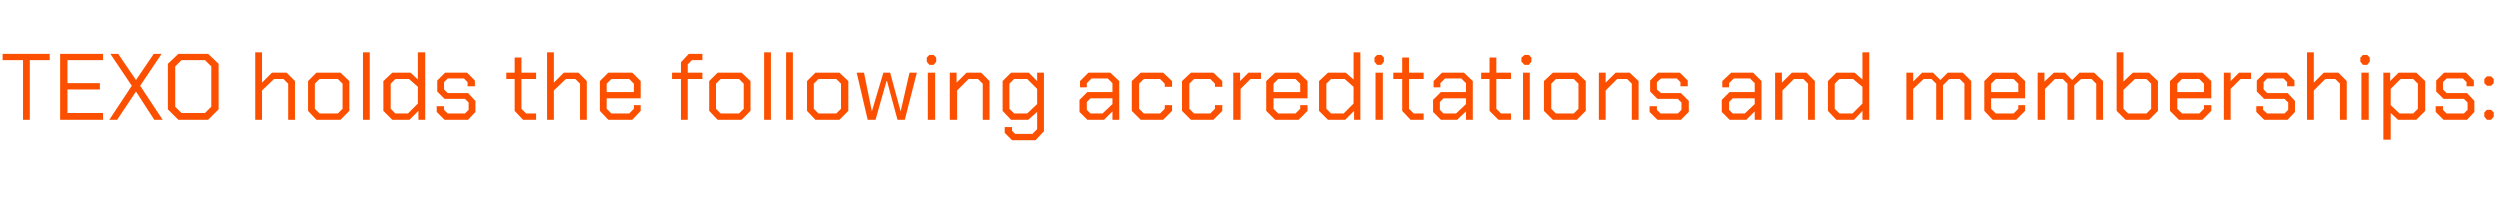 <?xml version="1.0" standalone="no"?><!DOCTYPE svg PUBLIC "-//W3C//DTD SVG 1.1//EN" "http://www.w3.org/Graphics/SVG/1.1/DTD/svg11.dtd"><svg xmlns="http://www.w3.org/2000/svg" version="1.1" width="478px" height="39.5px" viewBox="0 -5 478 39.5" style="top:-5px">  <desc>TEXO holds the following accreditations and memberships:</desc>  <defs/>  <g id="Polygon61334">    <path d="M 4.4 6.5 L 0.5 6.5 L 0.5 5.3 L 9.5 5.3 L 9.5 6.5 L 5.7 6.5 L 5.7 17.9 L 4.4 17.9 L 4.4 6.5 Z M 11.5 5.3 L 19.7 5.3 L 19.7 6.5 L 12.9 6.5 L 12.9 10.9 L 19.1 10.9 L 19.1 12.1 L 12.9 12.1 L 12.9 16.6 L 19.7 16.6 L 19.7 17.9 L 11.5 17.9 L 11.5 5.3 Z M 25.2 11.4 L 21.1 5.3 L 22.6 5.3 L 26 10.3 L 29.4 5.3 L 30.9 5.3 L 26.8 11.4 L 31.1 17.9 L 29.5 17.9 L 26 12.5 L 22.4 17.9 L 20.9 17.9 L 25.2 11.4 Z M 32.1 15.9 L 32.1 7.2 L 34.1 5.3 L 39.8 5.3 L 41.8 7.2 L 41.8 15.9 L 39.8 17.9 L 34.1 17.9 L 32.1 15.9 Z M 39.2 16.6 L 40.4 15.4 L 40.4 7.7 L 39.2 6.5 L 34.7 6.5 L 33.5 7.7 L 33.5 15.4 L 34.7 16.6 L 39.2 16.6 Z M 48.8 5 L 50.1 5 L 50.1 10.8 L 52 8.9 L 54.8 8.9 L 56.4 10.5 L 56.4 17.9 L 55.1 17.9 L 55.1 11 L 54.2 10.1 L 52.4 10.1 L 50.1 12.3 L 50.1 17.9 L 48.8 17.9 L 48.8 5 Z M 58.9 16.2 L 58.9 10.5 L 60.5 8.9 L 65.1 8.9 L 66.8 10.5 L 66.8 16.2 L 65.1 17.9 L 60.5 17.9 L 58.9 16.2 Z M 64.6 16.7 L 65.5 15.8 L 65.5 11 L 64.6 10.1 L 61.1 10.1 L 60.2 11 L 60.2 15.8 L 61.1 16.7 L 64.6 16.7 Z M 69.4 5 L 70.7 5 L 70.7 17.9 L 69.4 17.9 L 69.4 5 Z M 73.3 16.2 L 73.3 10.5 L 75 8.9 L 78.5 8.9 L 79.9 10.2 L 79.9 5 L 81.3 5 L 81.3 17.9 L 80 17.9 L 80 16.2 L 78.3 17.9 L 75 17.9 L 73.3 16.2 Z M 78 16.7 L 79.9 14.8 L 79.9 11.6 L 78.2 10.1 L 75.6 10.1 L 74.7 11 L 74.7 15.8 L 75.6 16.7 L 78 16.7 Z M 83.5 16.4 L 83.5 15.3 L 84.9 15.3 L 84.9 16 L 85.6 16.7 L 88.9 16.7 L 89.6 16 L 89.6 14.6 L 88.9 13.9 L 85 13.9 L 83.6 12.5 L 83.6 10.4 L 85.1 8.9 L 89.3 8.9 L 90.8 10.4 L 90.8 11.5 L 89.4 11.5 L 89.4 10.7 L 88.7 10 L 85.6 10 L 84.9 10.7 L 84.9 12.1 L 85.6 12.8 L 89.5 12.8 L 90.9 14.3 L 90.9 16.4 L 89.5 17.9 L 85 17.9 L 83.5 16.4 Z M 98.4 16.2 L 98.4 10.1 L 96.8 10.1 L 96.8 8.9 L 98.4 8.9 L 98.4 6 L 99.7 6 L 99.7 8.9 L 102.5 8.9 L 102.5 10.1 L 99.7 10.1 L 99.7 15.8 L 100.6 16.7 L 102.5 16.7 L 102.5 17.9 L 100 17.9 L 98.4 16.2 Z M 104.6 5 L 105.9 5 L 105.9 10.8 L 107.8 8.9 L 110.6 8.9 L 112.2 10.5 L 112.2 17.9 L 110.9 17.9 L 110.9 11 L 110 10.1 L 108.2 10.1 L 105.9 12.3 L 105.9 17.9 L 104.6 17.9 L 104.6 5 Z M 114.7 16.2 L 114.7 10.5 L 116.3 8.9 L 120.9 8.9 L 122.5 10.5 L 122.5 13.8 L 116 13.8 L 116 15.8 L 116.9 16.7 L 120.3 16.7 L 121.2 15.8 L 121.2 15.1 L 122.5 15.1 L 122.5 16.2 L 120.9 17.9 L 116.3 17.9 L 114.7 16.2 Z M 121.2 12.6 L 121.2 11 L 120.3 10.1 L 116.9 10.1 L 116 11 L 116 12.6 L 121.2 12.6 Z M 130.2 10.1 L 128.5 10.1 L 128.5 8.9 L 130.2 8.9 L 130.2 6.9 L 131.7 5.3 L 134.3 5.3 L 134.3 6.5 L 132.3 6.5 L 131.5 7.3 L 131.5 8.9 L 134.3 8.9 L 134.3 10.1 L 131.5 10.1 L 131.5 17.9 L 130.2 17.9 L 130.2 10.1 Z M 135.6 16.2 L 135.6 10.5 L 137.2 8.9 L 141.8 8.9 L 143.5 10.5 L 143.5 16.2 L 141.8 17.9 L 137.2 17.9 L 135.6 16.2 Z M 141.3 16.7 L 142.2 15.8 L 142.2 11 L 141.3 10.1 L 137.8 10.1 L 136.9 11 L 136.9 15.8 L 137.8 16.7 L 141.3 16.7 Z M 146.1 5 L 147.4 5 L 147.4 17.9 L 146.1 17.9 L 146.1 5 Z M 150.3 5 L 151.6 5 L 151.6 17.9 L 150.3 17.9 L 150.3 5 Z M 154.3 16.2 L 154.3 10.5 L 155.9 8.9 L 160.5 8.9 L 162.2 10.5 L 162.2 16.2 L 160.5 17.9 L 155.9 17.9 L 154.3 16.2 Z M 159.9 16.7 L 160.8 15.8 L 160.8 11 L 159.9 10.1 L 156.5 10.1 L 155.6 11 L 155.6 15.8 L 156.5 16.7 L 159.9 16.7 Z M 163.8 8.9 L 165.2 8.9 L 166.7 16.3 L 166.7 16.3 L 168.9 8.9 L 170.2 8.9 L 172.2 16.3 L 172.2 16.3 L 173.9 8.9 L 175.3 8.9 L 173 17.9 L 171.6 17.9 L 169.6 10.5 L 169.5 10.5 L 167.4 17.9 L 165.9 17.9 L 163.8 8.9 Z M 177.2 6.8 L 177.2 6 L 177.7 5.5 L 178.5 5.5 L 179 6 L 179 6.8 L 178.5 7.4 L 177.7 7.4 L 177.2 6.8 Z M 177.4 8.9 L 178.8 8.9 L 178.8 17.9 L 177.4 17.9 L 177.4 8.9 Z M 181.6 8.9 L 182.9 8.9 L 182.9 10.8 L 184.8 8.9 L 187.6 8.9 L 189.2 10.5 L 189.2 17.9 L 187.9 17.9 L 187.9 11 L 187 10.1 L 185.2 10.1 L 183 12.3 L 183 17.9 L 181.6 17.9 L 181.6 8.9 Z M 199.6 8.9 L 199.6 20.1 L 198 21.8 L 193.5 21.8 L 192.1 20.4 L 192.1 19.3 L 193.5 19.3 L 193.5 20 L 194.1 20.6 L 197.4 20.6 L 198.3 19.7 L 198.3 16.4 L 196.6 17.9 L 193.3 17.9 L 191.7 16.2 L 191.7 10.5 L 193.3 8.9 L 196.7 8.9 L 198.3 10.5 L 198.3 8.9 L 199.6 8.9 Z M 198.3 12 L 196.4 10.1 L 193.9 10.1 L 193 11 L 193 15.8 L 193.9 16.7 L 196.4 16.7 L 198.3 14.9 L 198.3 12 Z M 206.4 16.4 L 206.4 14.1 L 207.9 12.6 L 212.7 12.6 L 212.7 10.9 L 211.8 10 L 208.7 10 L 207.8 10.9 L 207.8 11.7 L 206.5 11.7 L 206.5 10.5 L 208.1 8.9 L 212.3 8.9 L 214 10.5 L 214 17.9 L 212.7 17.9 L 212.7 16.3 L 211.1 17.9 L 207.9 17.9 L 206.4 16.4 Z M 210.8 16.7 L 212.7 14.9 L 212.7 13.8 L 208.5 13.8 L 207.8 14.5 L 207.8 16 L 208.5 16.7 L 210.8 16.7 Z M 216.4 16.2 L 216.4 10.5 L 218.1 8.9 L 222.4 8.9 L 224.1 10.5 L 224.1 11.6 L 222.7 11.6 L 222.7 11 L 221.8 10.1 L 218.7 10.1 L 217.8 11 L 217.8 15.8 L 218.7 16.7 L 221.8 16.7 L 222.7 15.8 L 222.7 15.1 L 224.1 15.1 L 224.1 16.2 L 222.4 17.9 L 218.1 17.9 L 216.4 16.2 Z M 226 16.2 L 226 10.5 L 227.7 8.9 L 232 8.9 L 233.7 10.5 L 233.7 11.6 L 232.3 11.6 L 232.3 11 L 231.4 10.1 L 228.3 10.1 L 227.4 11 L 227.4 15.8 L 228.3 16.7 L 231.4 16.7 L 232.3 15.8 L 232.3 15.1 L 233.7 15.1 L 233.7 16.2 L 232 17.9 L 227.7 17.9 L 226 16.2 Z M 235.8 8.9 L 237.1 8.9 L 237.1 10.5 L 238.7 8.9 L 241.1 8.9 L 241.1 10.1 L 239.1 10.1 L 237.2 12 L 237.2 17.9 L 235.8 17.9 L 235.8 8.9 Z M 242.1 16.2 L 242.1 10.5 L 243.8 8.9 L 248.3 8.9 L 250 10.5 L 250 13.8 L 243.5 13.8 L 243.5 15.8 L 244.4 16.7 L 247.7 16.7 L 248.6 15.8 L 248.6 15.1 L 250 15.1 L 250 16.2 L 248.3 17.9 L 243.8 17.9 L 242.1 16.2 Z M 248.6 12.6 L 248.6 11 L 247.7 10.1 L 244.4 10.1 L 243.5 11 L 243.5 12.6 L 248.6 12.6 Z M 252.2 16.2 L 252.2 10.5 L 253.9 8.9 L 257.3 8.9 L 258.8 10.2 L 258.8 5 L 260.1 5 L 260.1 17.9 L 258.9 17.9 L 258.9 16.2 L 257.2 17.9 L 253.9 17.9 L 252.2 16.2 Z M 256.9 16.7 L 258.8 14.8 L 258.8 11.6 L 257.1 10.1 L 254.5 10.1 L 253.6 11 L 253.6 15.8 L 254.5 16.7 L 256.9 16.7 Z M 262.8 6.8 L 262.8 6 L 263.3 5.5 L 264.1 5.5 L 264.6 6 L 264.6 6.8 L 264.1 7.4 L 263.3 7.4 L 262.8 6.8 Z M 263 8.9 L 264.4 8.9 L 264.4 17.9 L 263 17.9 L 263 8.9 Z M 268.1 16.2 L 268.1 10.1 L 266.4 10.1 L 266.4 8.9 L 268.1 8.9 L 268.1 6 L 269.4 6 L 269.4 8.9 L 272.2 8.9 L 272.2 10.1 L 269.4 10.1 L 269.4 15.8 L 270.3 16.7 L 272.2 16.7 L 272.2 17.9 L 269.7 17.9 L 268.1 16.2 Z M 274 16.4 L 274 14.1 L 275.5 12.6 L 280.3 12.6 L 280.3 10.9 L 279.4 10 L 276.3 10 L 275.4 10.9 L 275.4 11.7 L 274.1 11.7 L 274.1 10.5 L 275.7 8.9 L 279.9 8.9 L 281.6 10.5 L 281.6 17.9 L 280.3 17.9 L 280.3 16.3 L 278.6 17.9 L 275.5 17.9 L 274 16.4 Z M 278.4 16.7 L 280.3 14.9 L 280.3 13.8 L 276 13.8 L 275.3 14.5 L 275.3 16 L 276 16.7 L 278.4 16.7 Z M 284.8 16.2 L 284.8 10.1 L 283.2 10.1 L 283.2 8.9 L 284.8 8.9 L 284.8 6 L 286.1 6 L 286.1 8.9 L 288.9 8.9 L 288.9 10.1 L 286.1 10.1 L 286.1 15.8 L 287 16.7 L 288.9 16.7 L 288.9 17.9 L 286.5 17.9 L 284.8 16.2 Z M 290.9 6.8 L 290.9 6 L 291.5 5.5 L 292.3 5.5 L 292.8 6 L 292.8 6.8 L 292.3 7.4 L 291.5 7.4 L 290.9 6.8 Z M 291.2 8.9 L 292.5 8.9 L 292.5 17.9 L 291.2 17.9 L 291.2 8.9 Z M 295.2 16.2 L 295.2 10.5 L 296.9 8.9 L 301.5 8.9 L 303.2 10.5 L 303.2 16.2 L 301.5 17.9 L 296.9 17.9 L 295.2 16.2 Z M 300.9 16.7 L 301.8 15.8 L 301.8 11 L 300.9 10.1 L 297.5 10.1 L 296.6 11 L 296.6 15.8 L 297.5 16.7 L 300.9 16.7 Z M 305.7 8.9 L 307 8.9 L 307 10.8 L 308.9 8.9 L 311.6 8.9 L 313.3 10.5 L 313.3 17.9 L 312 17.9 L 312 11 L 311.1 10.1 L 309.2 10.1 L 307 12.3 L 307 17.9 L 305.7 17.9 L 305.7 8.9 Z M 315.4 16.4 L 315.4 15.3 L 316.8 15.3 L 316.8 16 L 317.5 16.7 L 320.8 16.7 L 321.5 16 L 321.5 14.6 L 320.8 13.9 L 316.9 13.9 L 315.5 12.5 L 315.5 10.4 L 317 8.9 L 321.2 8.9 L 322.7 10.4 L 322.7 11.5 L 321.3 11.5 L 321.3 10.7 L 320.6 10 L 317.6 10 L 316.8 10.7 L 316.8 12.1 L 317.6 12.8 L 321.4 12.8 L 322.9 14.3 L 322.9 16.4 L 321.4 17.9 L 316.9 17.9 L 315.4 16.4 Z M 329.2 16.4 L 329.2 14.1 L 330.7 12.6 L 335.5 12.6 L 335.5 10.9 L 334.6 10 L 331.5 10 L 330.6 10.9 L 330.6 11.7 L 329.3 11.7 L 329.3 10.5 L 331 8.9 L 335.2 8.9 L 336.8 10.5 L 336.8 17.9 L 335.5 17.9 L 335.5 16.3 L 333.9 17.9 L 330.7 17.9 L 329.2 16.4 Z M 333.6 16.7 L 335.5 14.9 L 335.5 13.8 L 331.3 13.8 L 330.6 14.5 L 330.6 16 L 331.3 16.7 L 333.6 16.7 Z M 339.4 8.9 L 340.7 8.9 L 340.7 10.8 L 342.6 8.9 L 345.4 8.9 L 347 10.5 L 347 17.9 L 345.7 17.9 L 345.7 11 L 344.8 10.1 L 343 10.1 L 340.8 12.3 L 340.8 17.9 L 339.4 17.9 L 339.4 8.9 Z M 349.5 16.2 L 349.5 10.5 L 351.1 8.9 L 354.6 8.9 L 356.1 10.2 L 356.1 5 L 357.4 5 L 357.4 17.9 L 356.1 17.9 L 356.1 16.2 L 354.5 17.9 L 351.1 17.9 L 349.5 16.2 Z M 354.2 16.7 L 356.1 14.8 L 356.1 11.6 L 354.3 10.1 L 351.7 10.1 L 350.8 11 L 350.8 15.8 L 351.7 16.7 L 354.2 16.7 Z M 364.5 8.9 L 365.8 8.9 L 365.8 10.6 L 367.5 8.9 L 369.6 8.9 L 371 10.3 L 372.4 8.9 L 375.3 8.9 L 376.9 10.5 L 376.9 17.9 L 375.6 17.9 L 375.6 11 L 374.7 10.1 L 372.7 10.1 L 371.5 11.3 L 371.5 17.9 L 370.2 17.9 L 370.2 11 L 369.3 10.1 L 367.8 10.1 L 365.8 12 L 365.8 17.9 L 364.5 17.9 L 364.5 8.9 Z M 379.4 16.2 L 379.4 10.5 L 381 8.9 L 385.5 8.9 L 387.2 10.5 L 387.2 13.8 L 380.7 13.8 L 380.7 15.8 L 381.6 16.7 L 385 16.7 L 385.9 15.8 L 385.9 15.1 L 387.2 15.1 L 387.2 16.2 L 385.5 17.9 L 381 17.9 L 379.4 16.2 Z M 385.9 12.6 L 385.9 11 L 385 10.1 L 381.6 10.1 L 380.7 11 L 380.7 12.6 L 385.9 12.6 Z M 389.6 8.9 L 390.9 8.9 L 390.9 10.6 L 392.7 8.9 L 394.8 8.9 L 396.2 10.3 L 397.6 8.9 L 400.4 8.9 L 402.1 10.5 L 402.1 17.9 L 400.8 17.9 L 400.8 11 L 399.9 10.1 L 397.9 10.1 L 396.6 11.3 L 396.6 17.9 L 395.3 17.9 L 395.3 11 L 394.4 10.1 L 392.9 10.1 L 391 12 L 391 17.9 L 389.6 17.9 L 389.6 8.9 Z M 404.7 16.2 L 404.7 5 L 406 5 L 406 10.6 L 407.8 8.9 L 410.9 8.9 L 412.6 10.5 L 412.6 16.2 L 410.9 17.9 L 406.4 17.9 L 404.7 16.2 Z M 410.4 16.7 L 411.3 15.8 L 411.3 11 L 410.4 10.1 L 408.2 10.1 L 406 12.2 L 406 15.8 L 406.9 16.7 L 410.4 16.7 Z M 414.9 16.2 L 414.9 10.5 L 416.6 8.9 L 421.1 8.9 L 422.8 10.5 L 422.8 13.8 L 416.3 13.8 L 416.3 15.8 L 417.2 16.7 L 420.5 16.7 L 421.4 15.8 L 421.4 15.1 L 422.8 15.1 L 422.8 16.2 L 421.1 17.9 L 416.6 17.9 L 414.9 16.2 Z M 421.4 12.6 L 421.4 11 L 420.5 10.1 L 417.2 10.1 L 416.3 11 L 416.3 12.6 L 421.4 12.6 Z M 425.2 8.9 L 426.5 8.9 L 426.5 10.5 L 428.1 8.9 L 430.4 8.9 L 430.4 10.1 L 428.4 10.1 L 426.5 12 L 426.5 17.9 L 425.2 17.9 L 425.2 8.9 Z M 431.4 16.4 L 431.4 15.3 L 432.7 15.3 L 432.7 16 L 433.5 16.7 L 436.8 16.7 L 437.5 16 L 437.5 14.6 L 436.8 13.9 L 432.9 13.9 L 431.5 12.5 L 431.5 10.4 L 433 8.9 L 437.2 8.9 L 438.7 10.4 L 438.7 11.5 L 437.3 11.5 L 437.3 10.7 L 436.6 10 L 433.5 10 L 432.8 10.7 L 432.8 12.1 L 433.5 12.8 L 437.4 12.8 L 438.8 14.3 L 438.8 16.4 L 437.4 17.9 L 432.9 17.9 L 431.4 16.4 Z M 441.1 5 L 442.4 5 L 442.4 10.8 L 444.3 8.9 L 447.1 8.9 L 448.7 10.5 L 448.7 17.9 L 447.4 17.9 L 447.4 11 L 446.5 10.1 L 444.6 10.1 L 442.4 12.3 L 442.4 17.9 L 441.1 17.9 L 441.1 5 Z M 451.3 6.8 L 451.3 6 L 451.8 5.5 L 452.6 5.5 L 453.1 6 L 453.1 6.8 L 452.6 7.4 L 451.8 7.4 L 451.3 6.8 Z M 451.5 8.9 L 452.9 8.9 L 452.9 17.9 L 451.5 17.9 L 451.5 8.9 Z M 455.7 8.9 L 457 8.9 L 457 10.5 L 458.6 8.9 L 462 8.9 L 463.7 10.5 L 463.7 16.2 L 462 17.9 L 458.5 17.9 L 457.1 16.6 L 457.1 21.7 L 455.7 21.7 L 455.7 8.9 Z M 461.4 16.7 L 462.3 15.8 L 462.3 11 L 461.4 10.1 L 459 10.1 L 457.1 12 L 457.1 15.1 L 458.8 16.7 L 461.4 16.7 Z M 465.7 16.4 L 465.7 15.3 L 467.1 15.3 L 467.1 16 L 467.8 16.7 L 471.1 16.7 L 471.8 16 L 471.8 14.6 L 471.1 13.9 L 467.2 13.9 L 465.8 12.5 L 465.8 10.4 L 467.3 8.9 L 471.5 8.9 L 473 10.4 L 473 11.5 L 471.6 11.5 L 471.6 10.7 L 470.9 10 L 467.8 10 L 467.1 10.7 L 467.1 12.1 L 467.8 12.8 L 471.7 12.8 L 473.1 14.3 L 473.1 16.4 L 471.7 17.9 L 467.2 17.9 L 465.7 16.4 Z M 475 10.9 L 475 10.1 L 475.5 9.6 L 476.3 9.6 L 476.8 10.1 L 476.8 10.9 L 476.3 11.4 L 475.5 11.4 L 475 10.9 Z M 475 17.3 L 475 16.5 L 475.5 16 L 476.3 16 L 476.8 16.5 L 476.8 17.3 L 476.3 17.9 L 475.5 17.9 L 475 17.3 Z " stroke="none" fill="#fc5000"/>  </g></svg>